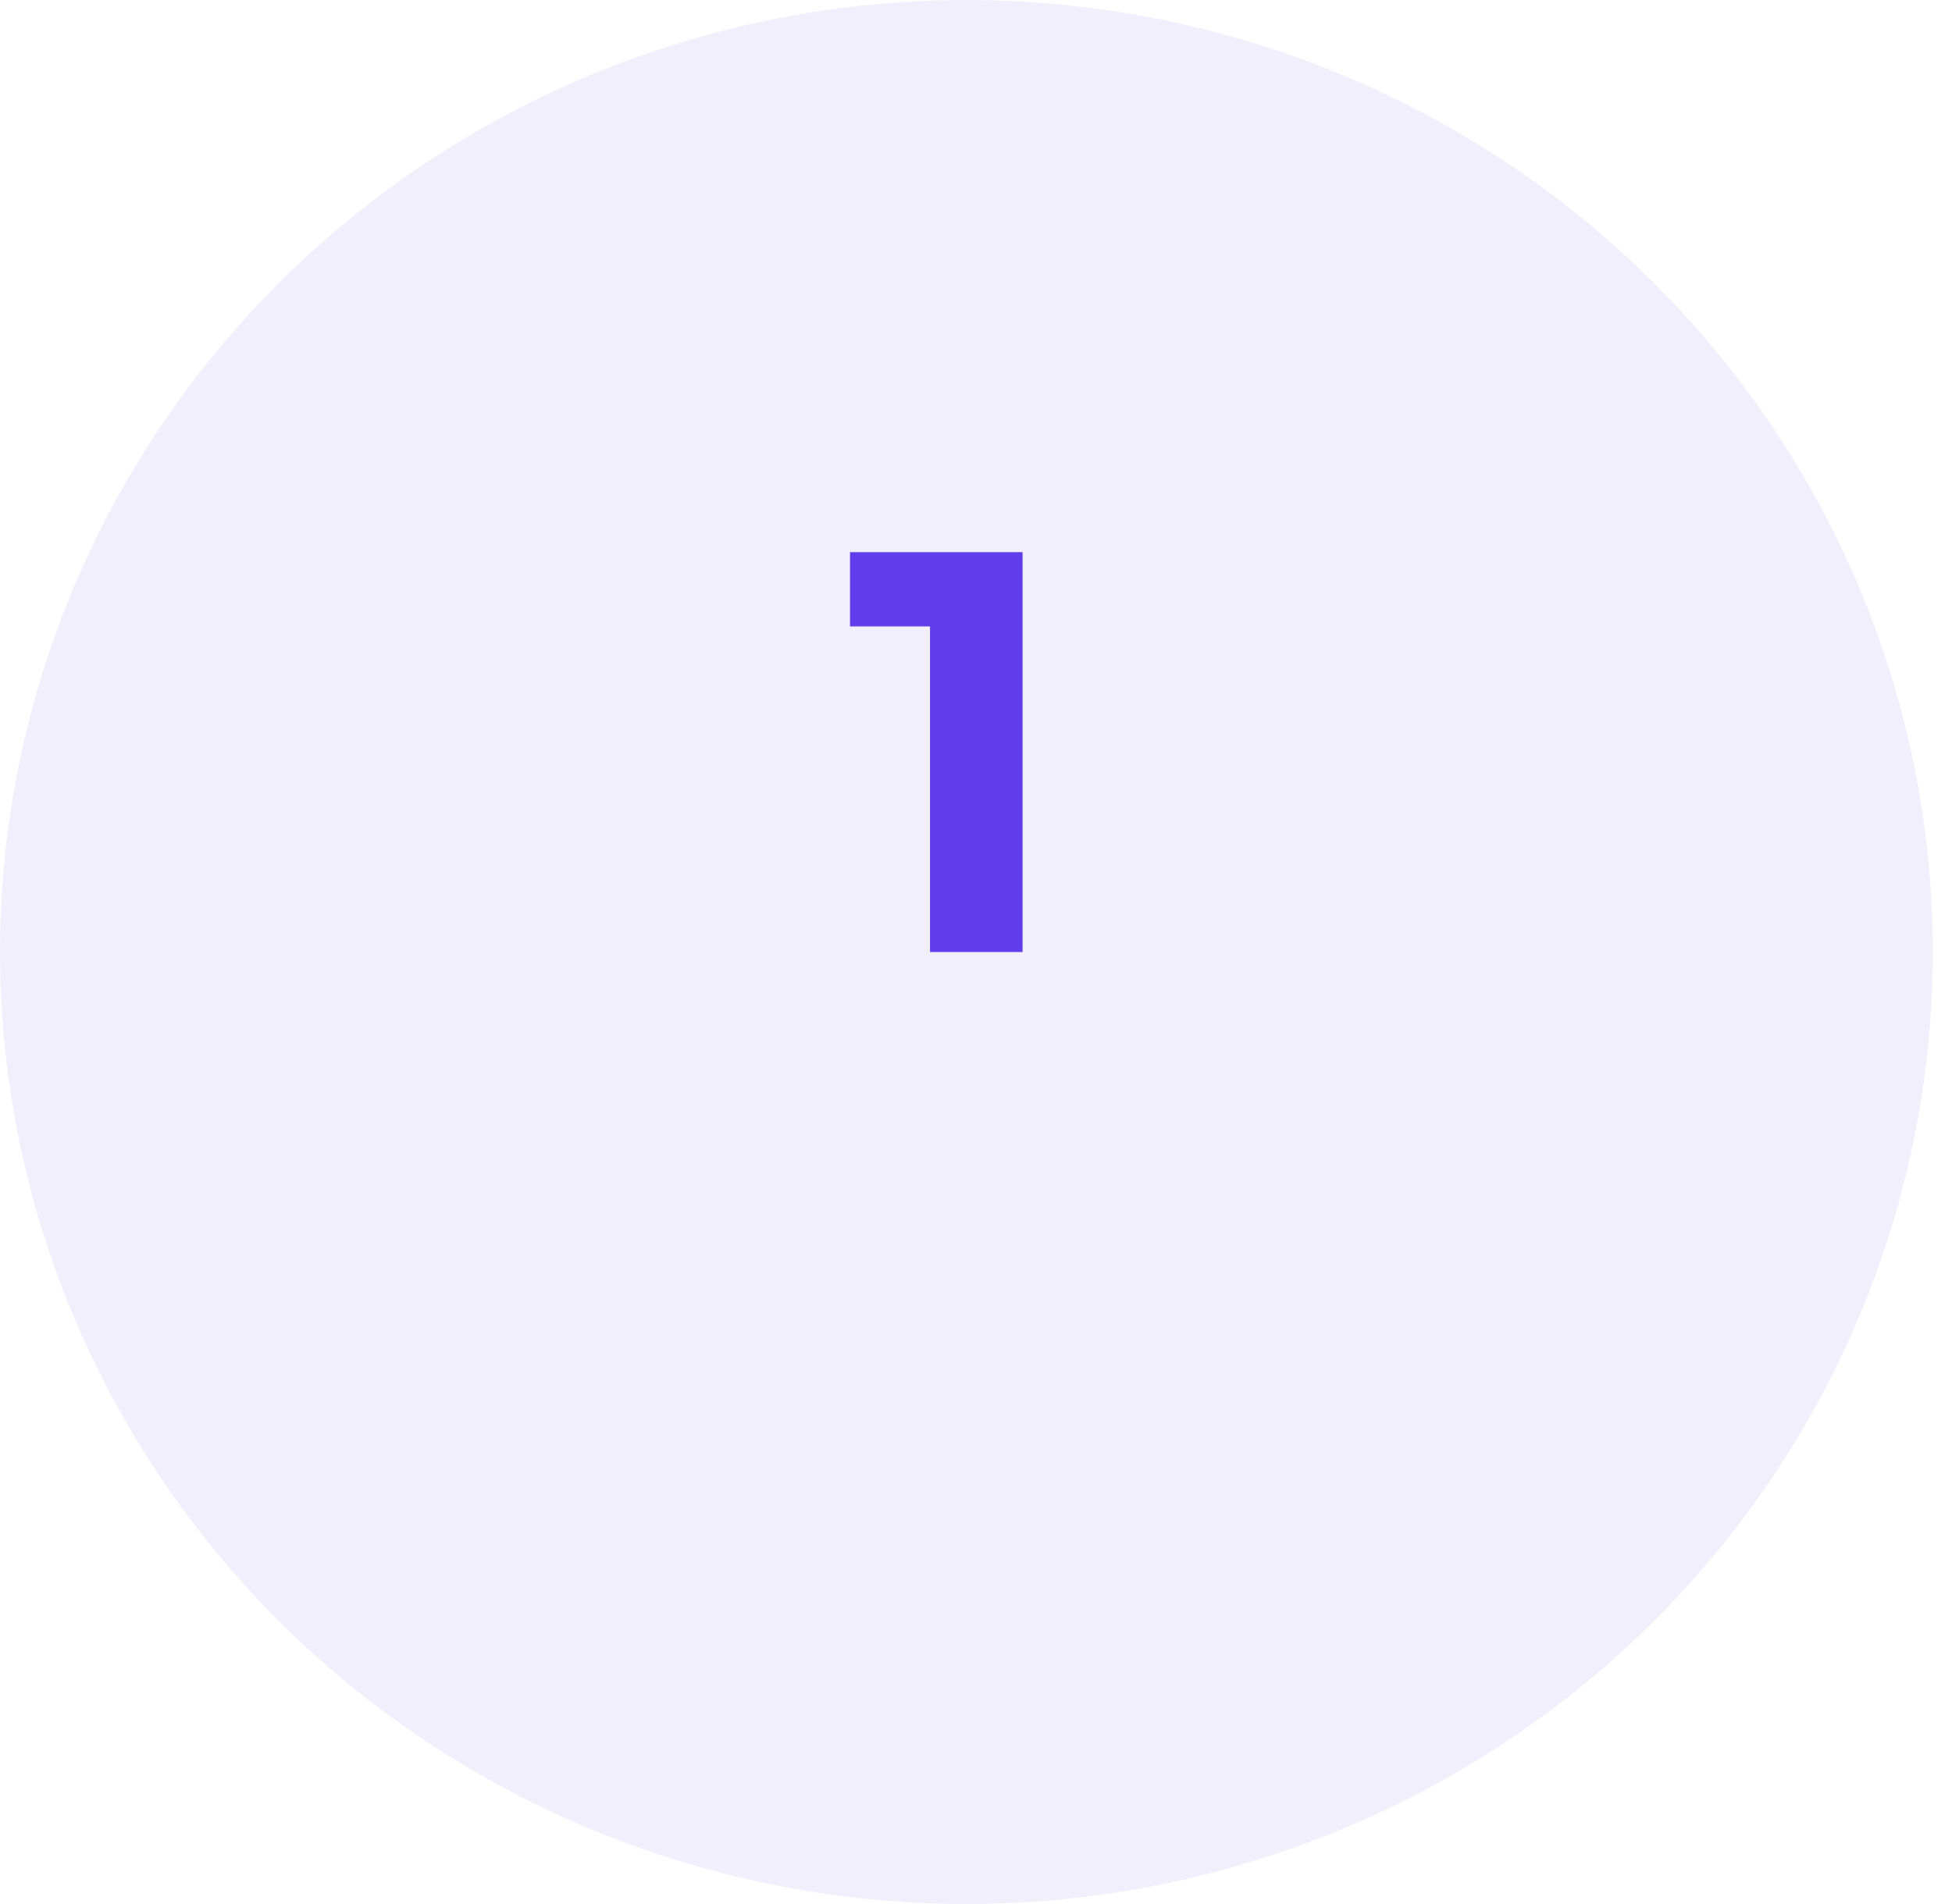<?xml version="1.0" encoding="UTF-8"?> <svg xmlns="http://www.w3.org/2000/svg" width="82" height="80" viewBox="0 0 82 80" fill="none"> <ellipse cx="40.597" cy="40" rx="40.597" ry="40" fill="#603CEB" fill-opacity="0.08"></ellipse> <path d="M42.956 23.2V40H39.068V26.32H35.708V23.2H42.956Z" fill="#603CEB"></path> </svg> 
